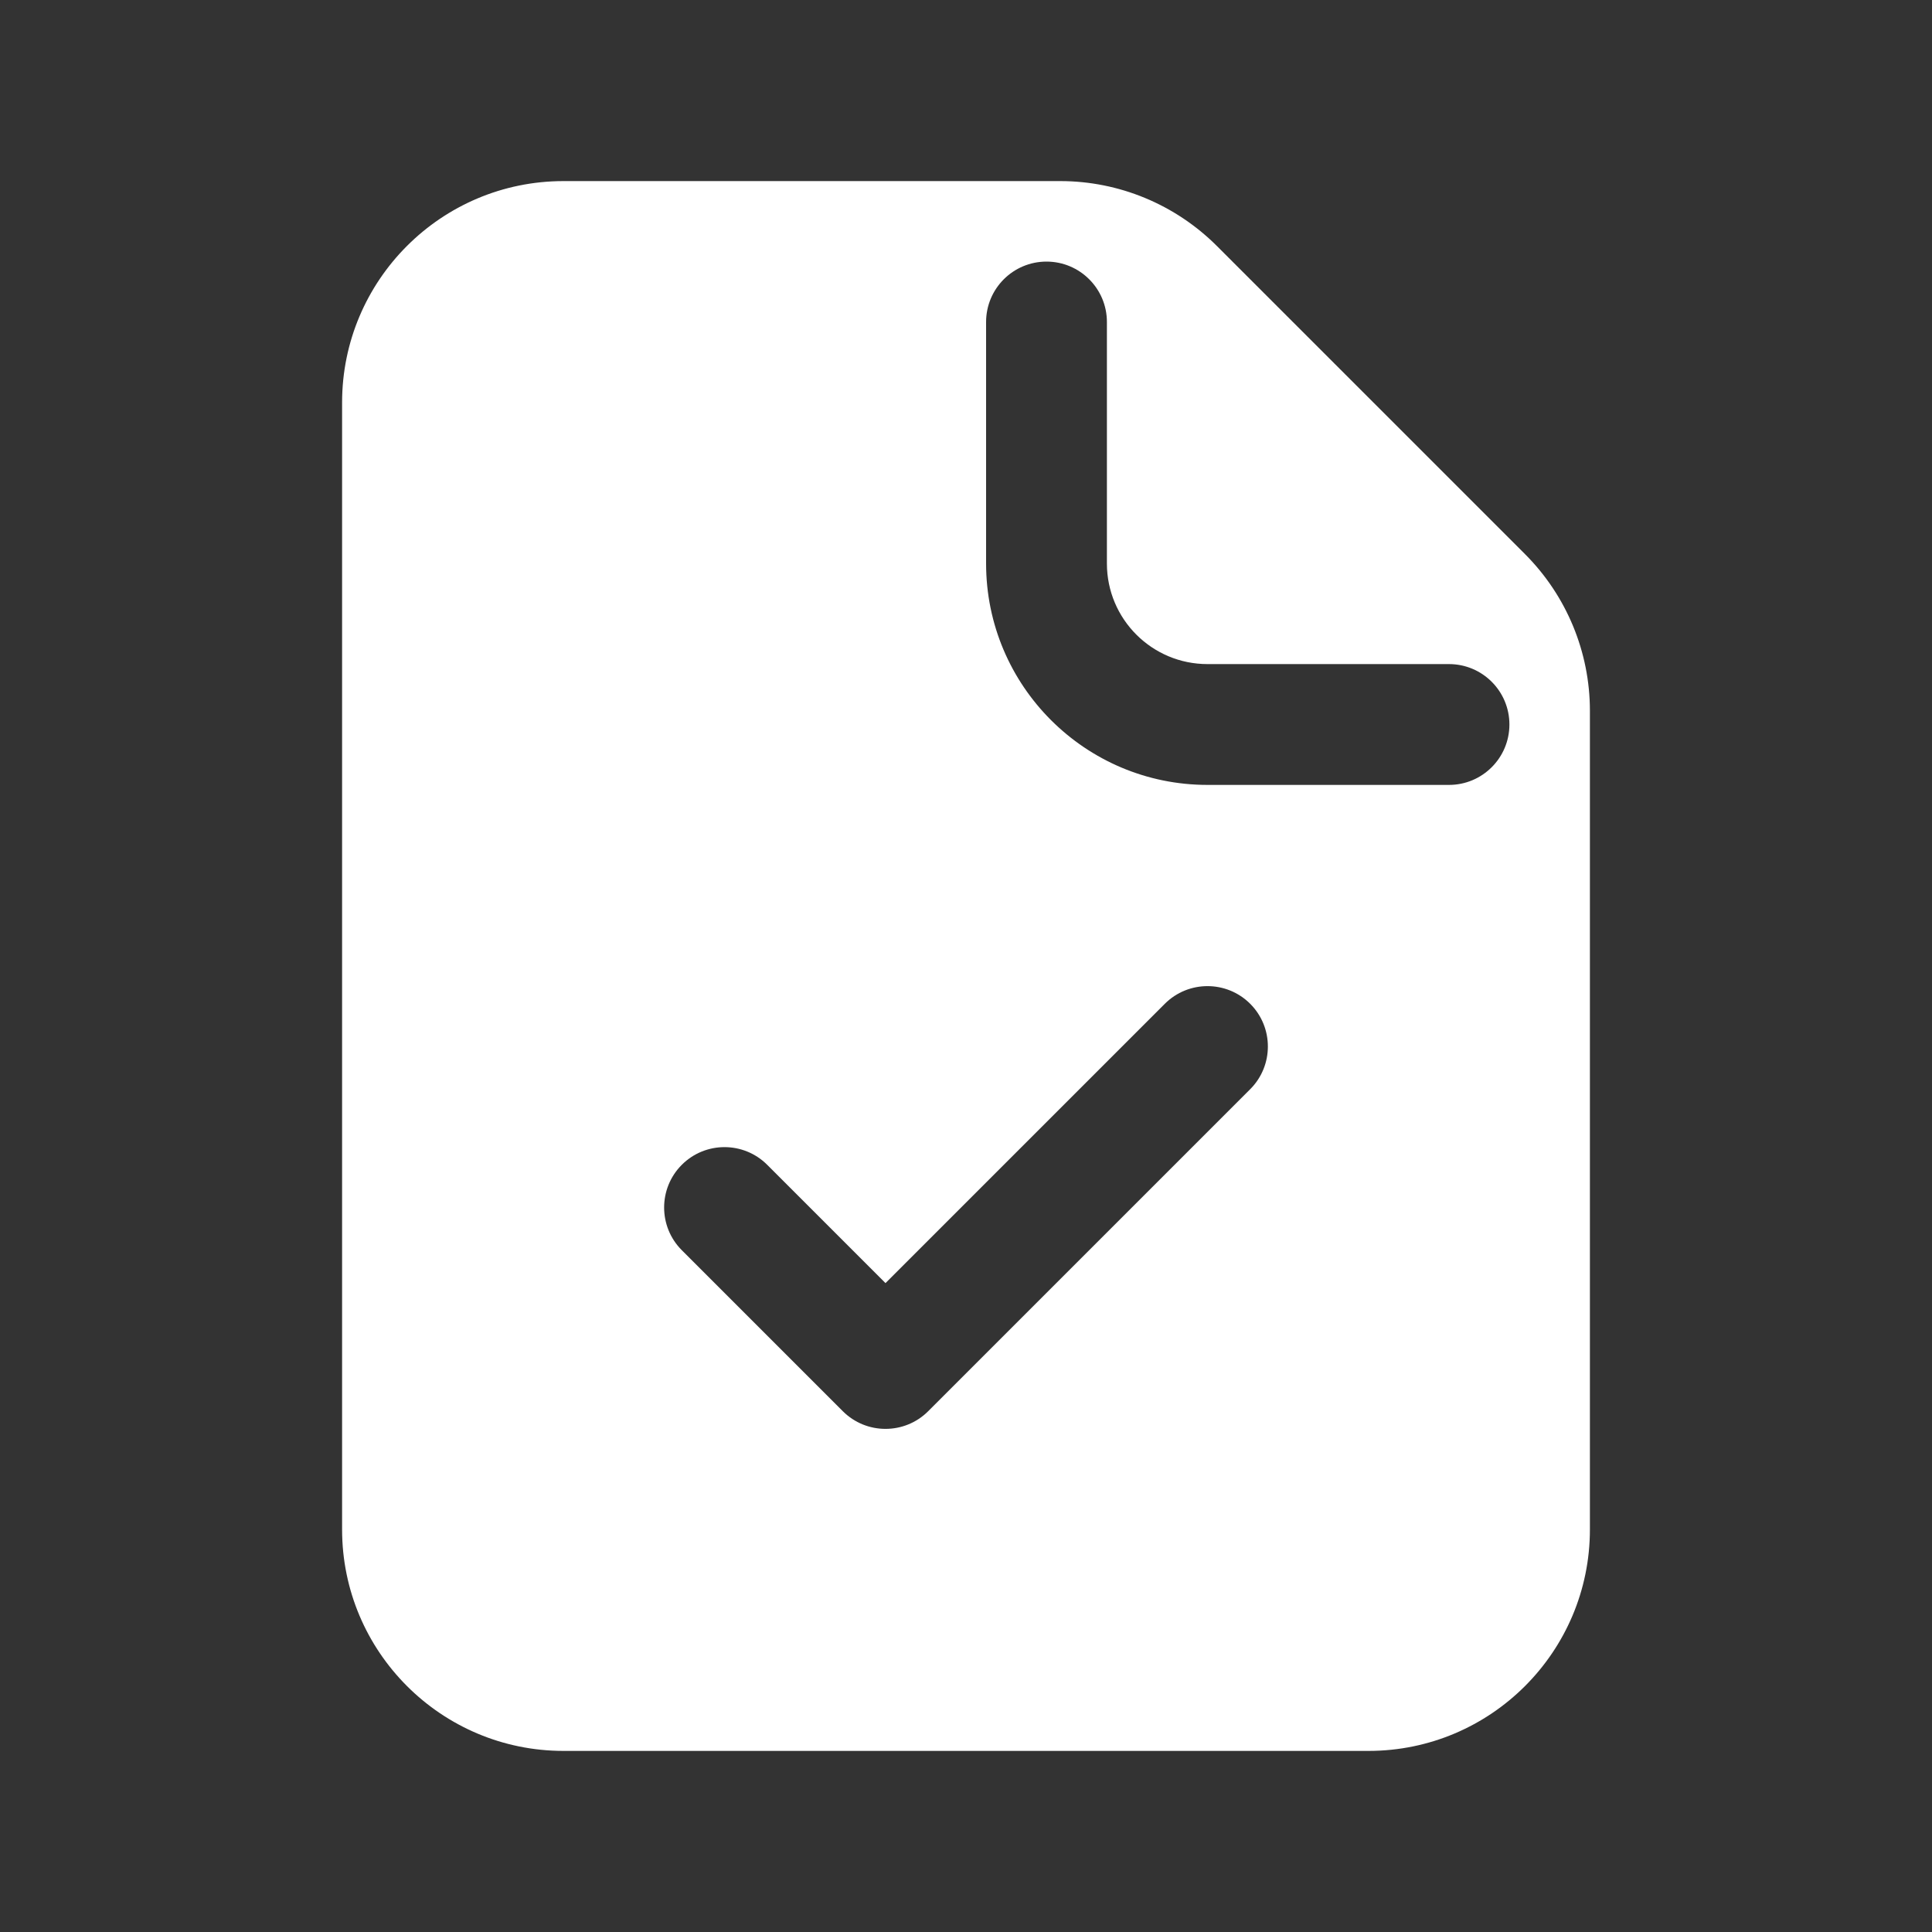 <svg width="30" height="30" viewBox="0 0 30 30" fill="none" xmlns="http://www.w3.org/2000/svg">
<rect x="0" y="0" width="30" height="30" fill="#333333" stroke="none"/>
<path fill-rule="evenodd" clip-rule="evenodd" d="M5.312 6.25C5.312 4.352 6.852 2.812 8.75 2.812H16.465C17.376 2.812 18.25 3.175 18.895 3.819L23.681 8.605C24.325 9.25 24.688 10.124 24.688 11.036V23.75C24.688 25.648 23.148 27.188 21.25 27.188H8.75C6.852 27.188 5.312 25.648 5.312 23.75V6.25ZM17.188 5C17.188 4.482 16.768 4.062 16.25 4.062C15.732 4.062 15.312 4.482 15.312 5V8.75C15.312 10.649 16.852 12.188 18.75 12.188H22.5C23.018 12.188 23.438 11.768 23.438 11.25C23.438 10.732 23.018 10.312 22.5 10.312H18.75C17.887 10.312 17.188 9.613 17.188 8.75V5ZM19.413 16.913C19.779 16.547 19.779 15.953 19.413 15.587C19.047 15.221 18.453 15.221 18.087 15.587L13.75 19.924L11.913 18.087C11.547 17.721 10.953 17.721 10.587 18.087C10.221 18.453 10.221 19.047 10.587 19.413L13.087 21.913C13.453 22.279 14.047 22.279 14.413 21.913L19.413 16.913Z" fill="white"/>
</svg>
